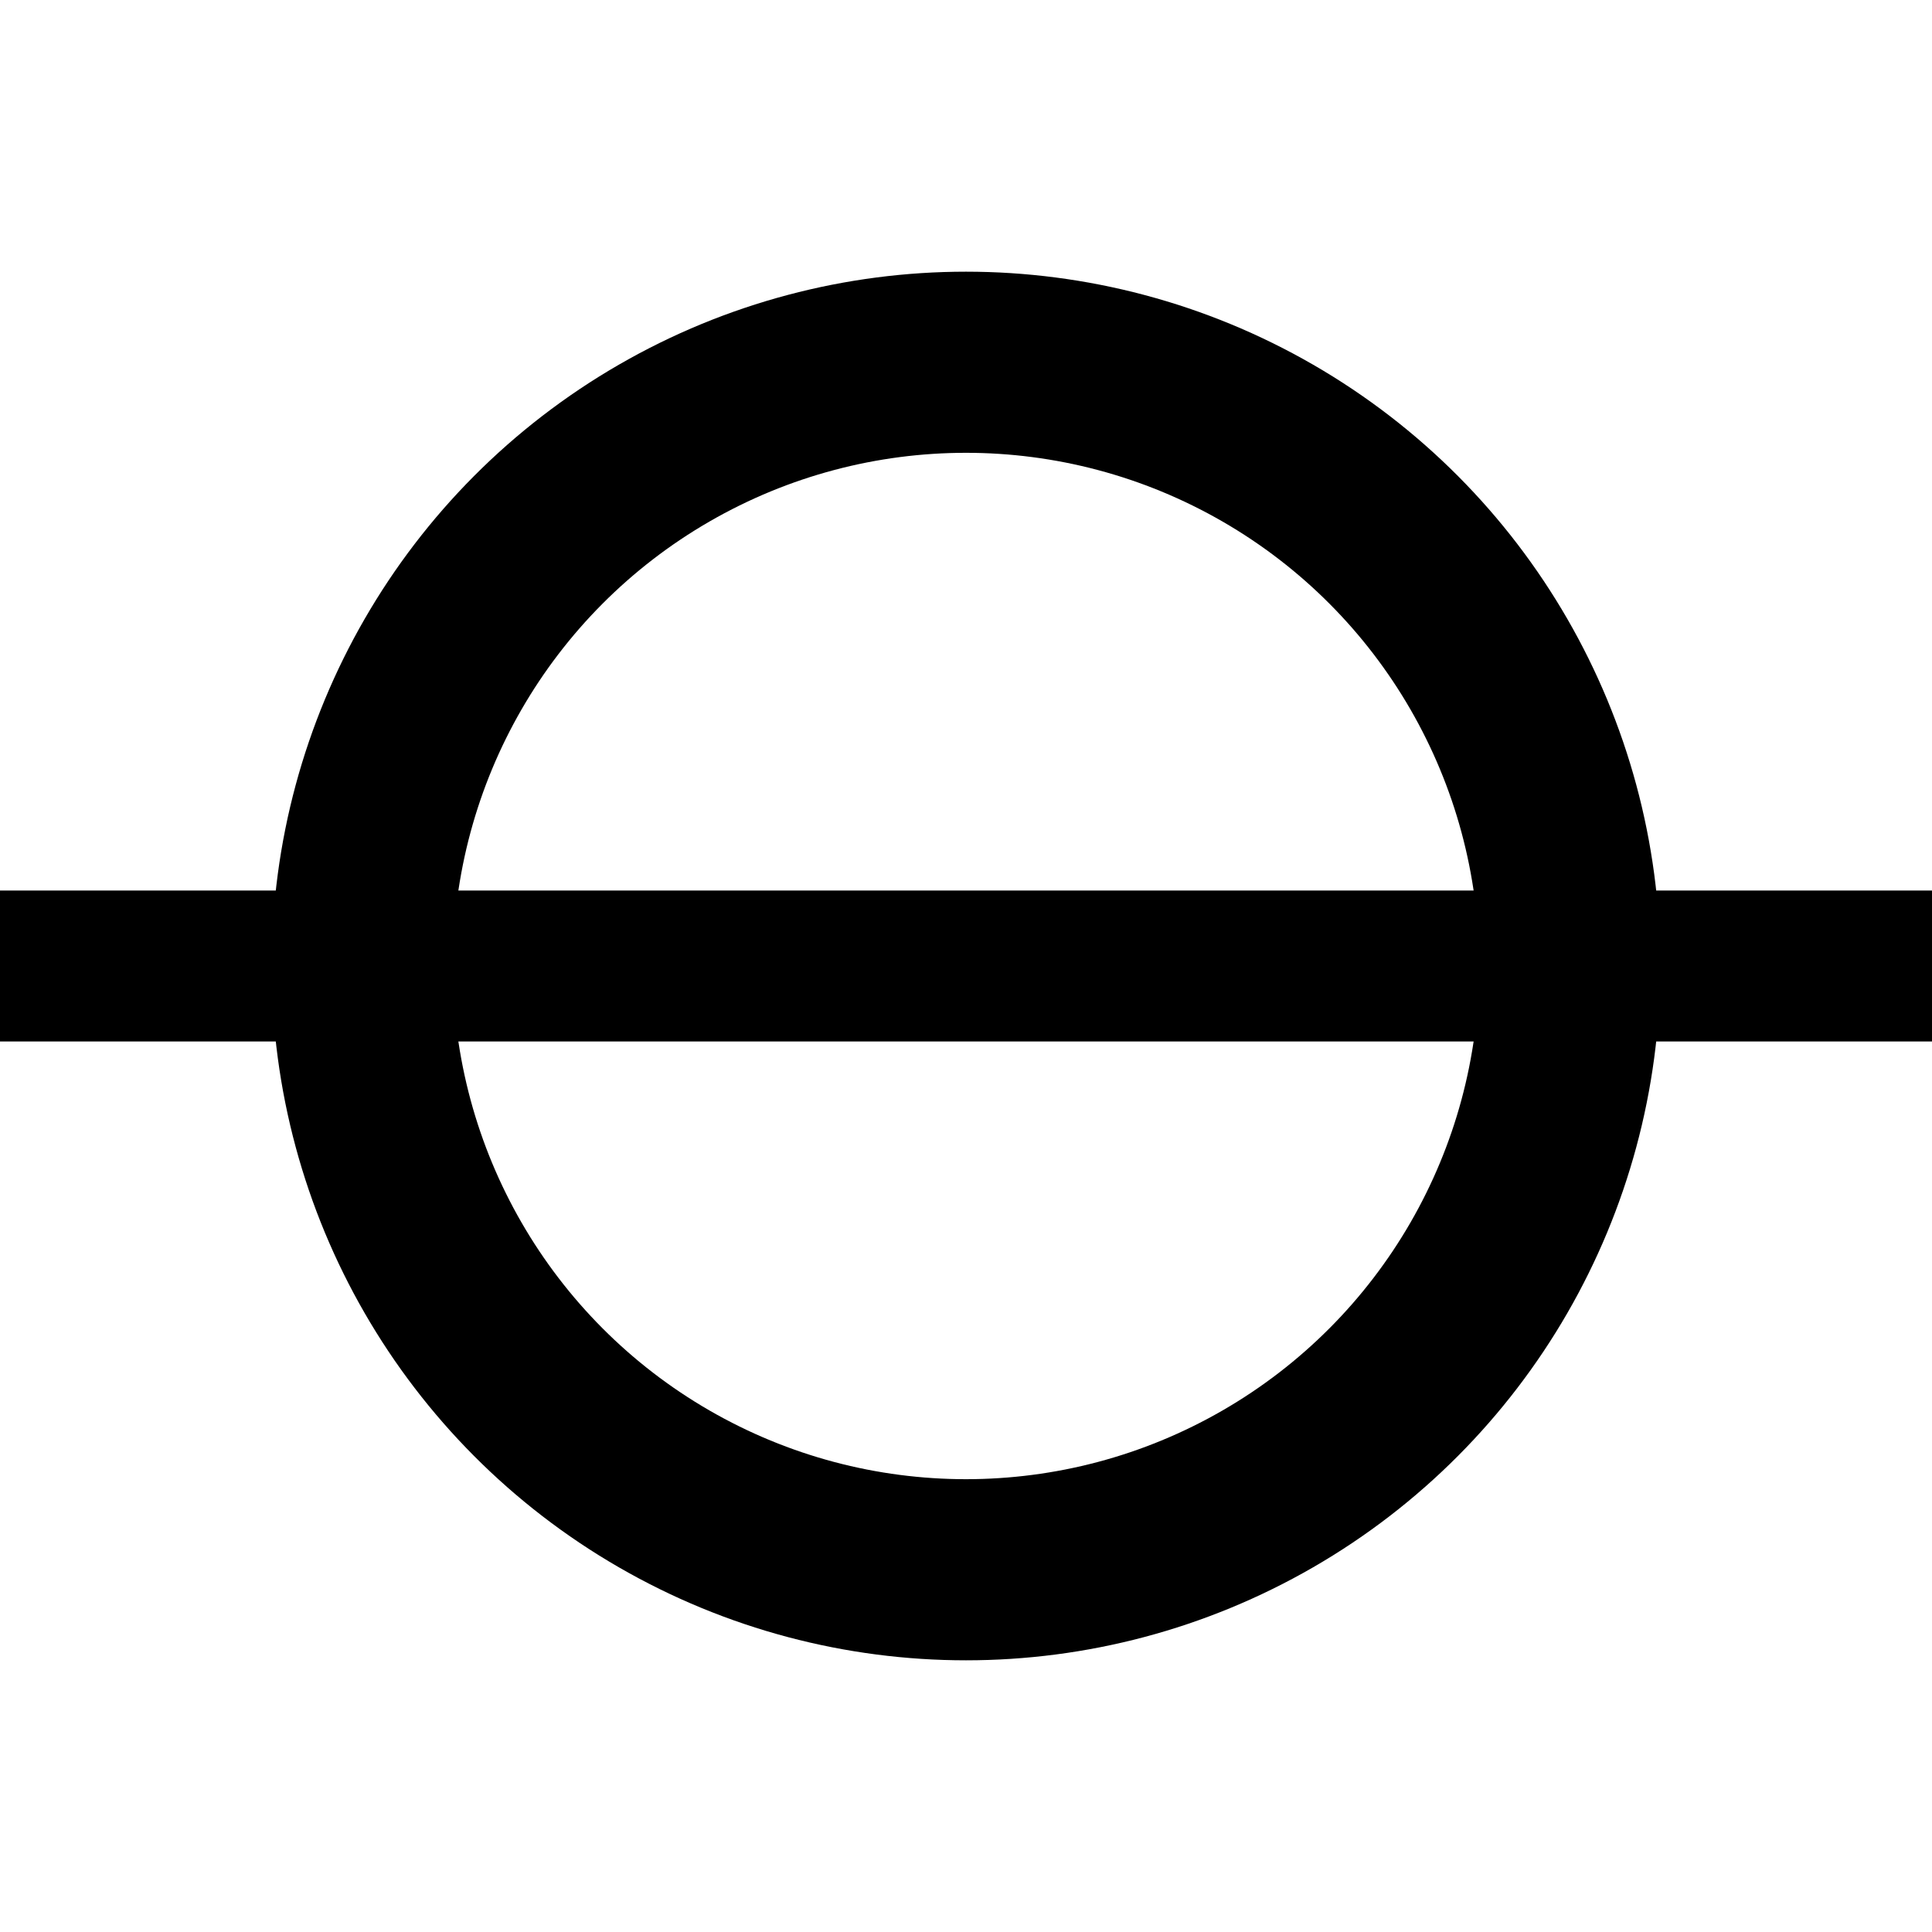 <svg xmlns="http://www.w3.org/2000/svg" viewBox="0 0 32 32">
  <style>
    circle, line { stroke: black; fill: none; }
    @media (prefers-color-scheme: dark) {
      circle, line { stroke: white; }
    }
  </style>
  <circle cx="16" cy="16" r="10" stroke-width="3"/>
  <line x1="0" y1="16" x2="40" y2="16" stroke-width="2.5"/>
</svg>
